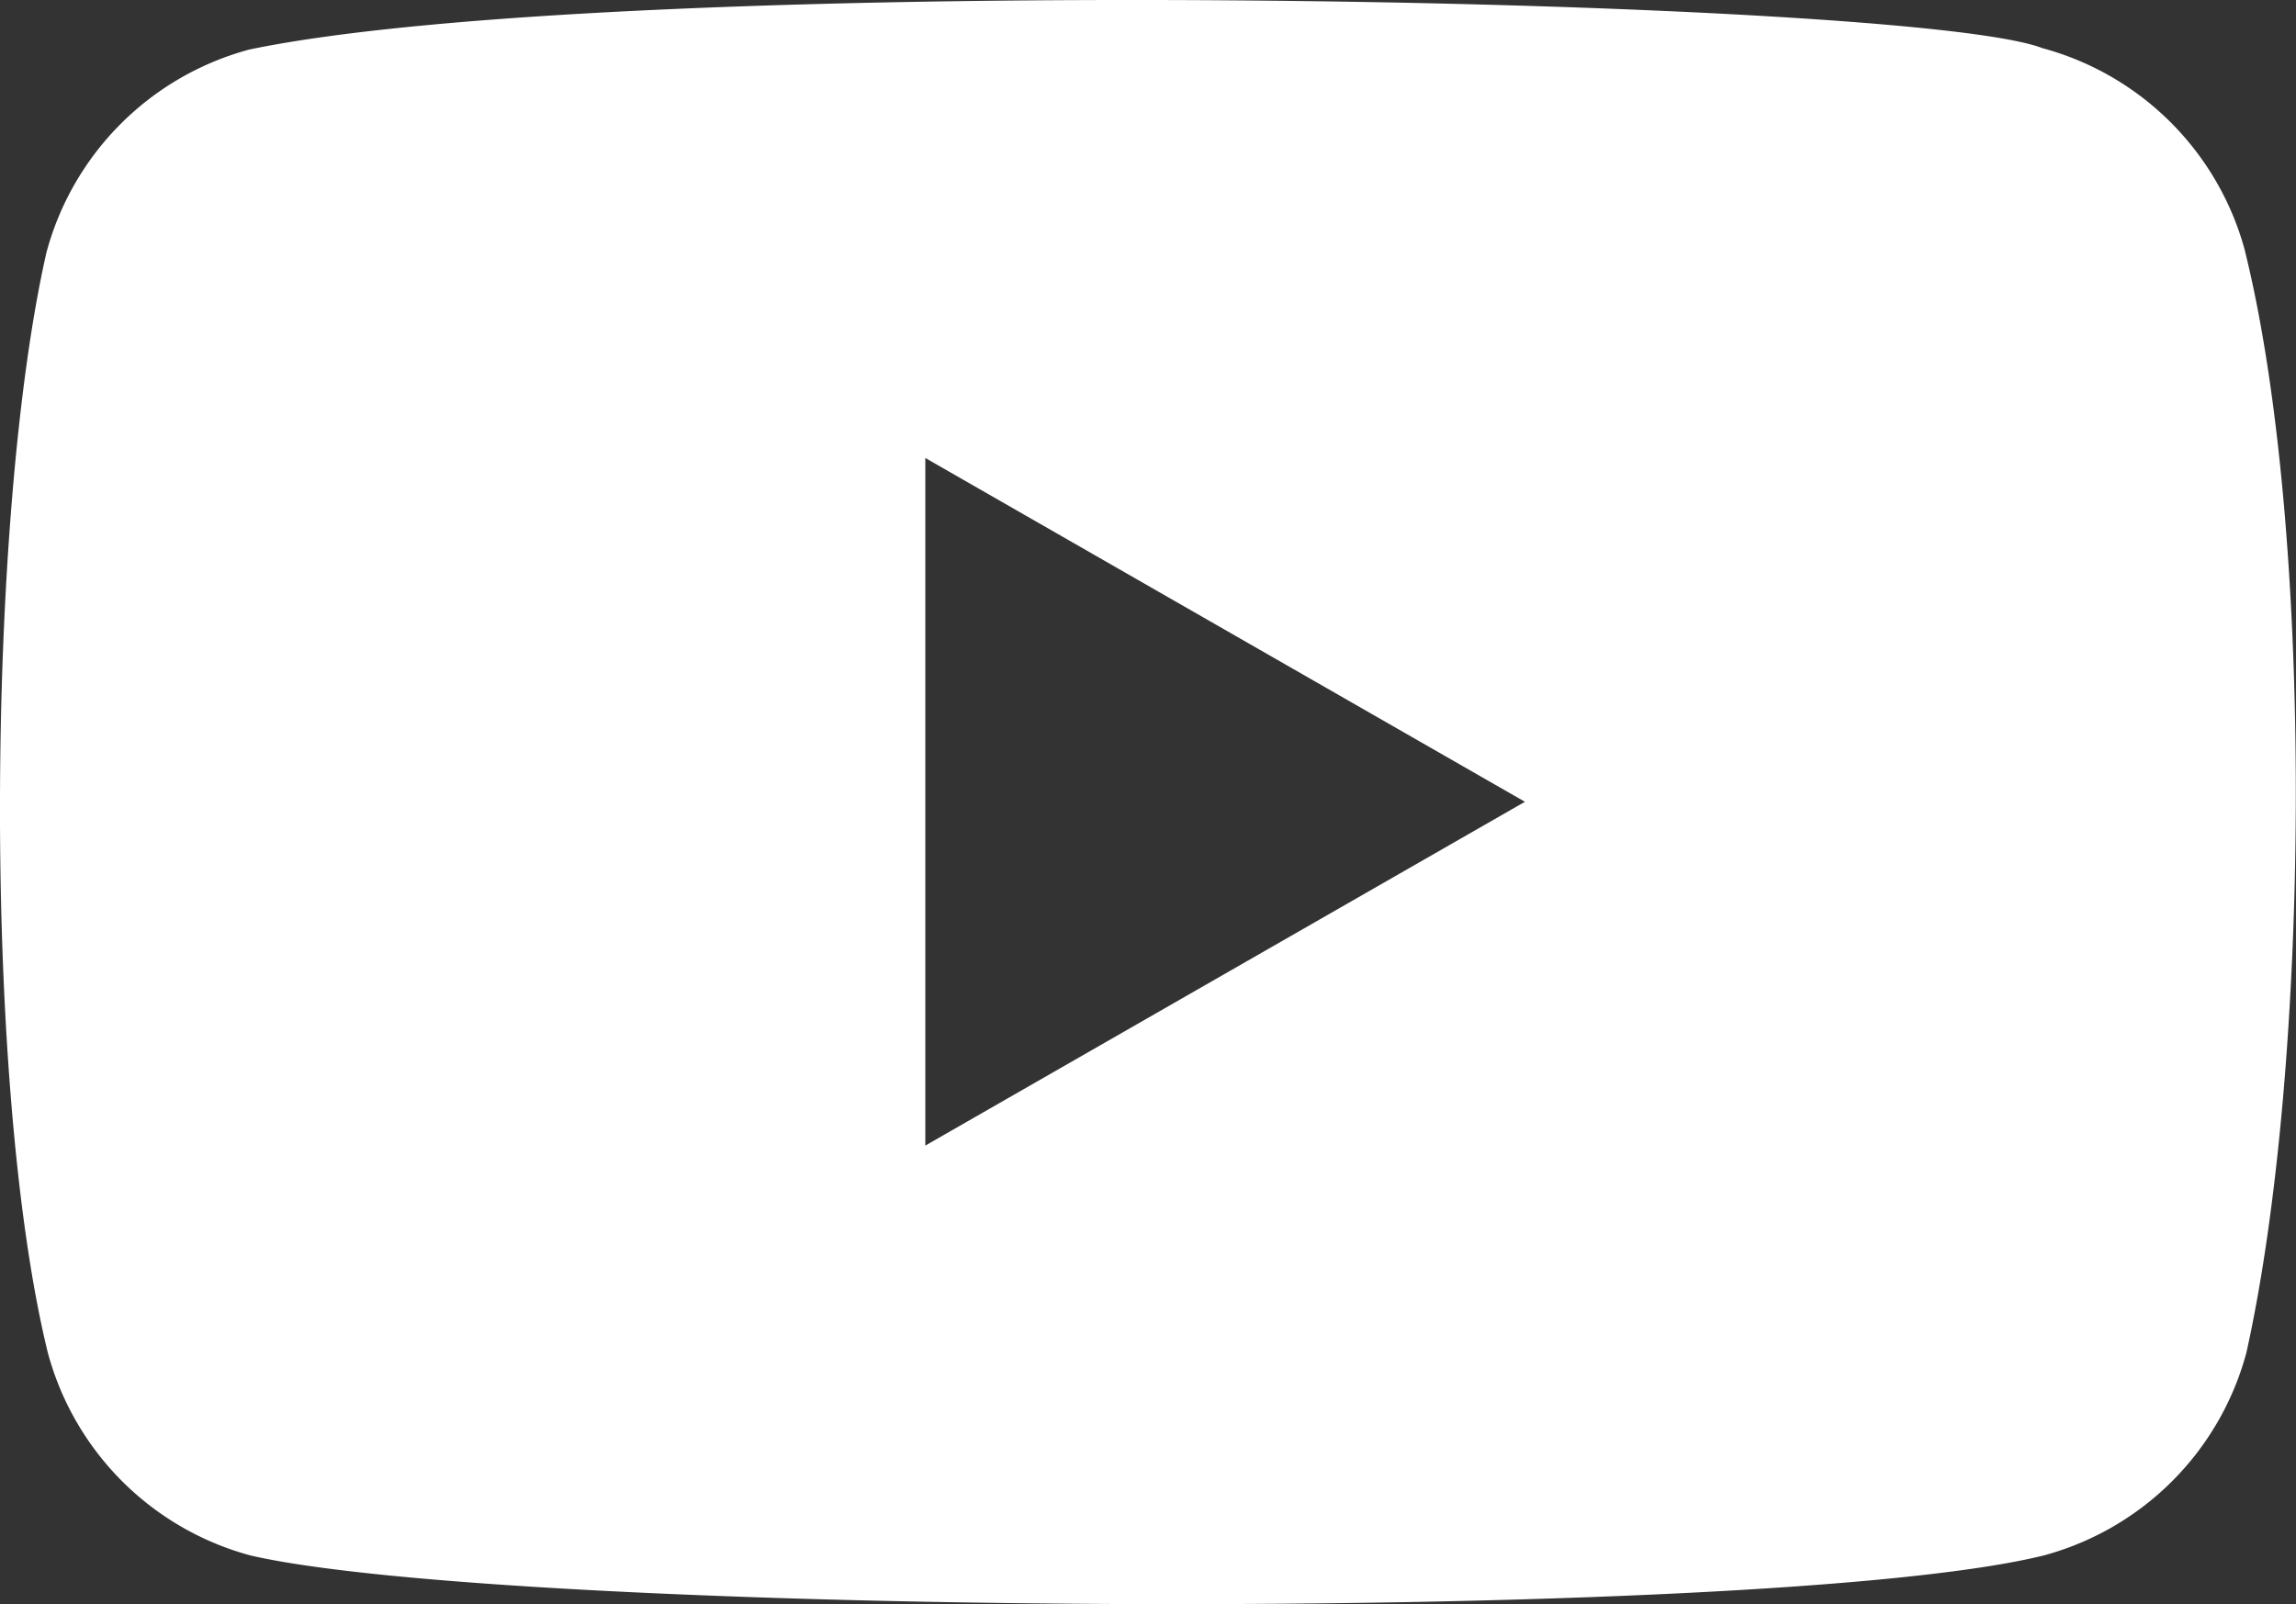 <svg id="Group_14519" data-name="Group 14519" xmlns="http://www.w3.org/2000/svg" xmlns:xlink="http://www.w3.org/1999/xlink" width="72" height="50.318" viewBox="0 0 72 50.318">
  <rect x="0" y="0" width="72" height="50.318" fill="#333333" stroke="none"/>
  <defs>
    <clipPath id="clip-path">
      <rect id="Rectangle_14703" data-name="Rectangle 14703" width="72" height="50.318" fill="none"/>
    </clipPath>
  </defs>
  <g id="Group_14519-2" data-name="Group 14519" transform="translate(0 0)" clip-path="url(#clip-path)">
    <path id="Path_10780" data-name="Path 10780" d="M70.4,7.868a9.01,9.01,0,0,0-6.36-6.36C59.876-.1,19.524-.888,7.818,1.554a9.01,9.01,0,0,0-6.36,6.36C-.422,16.163-.565,34,1.5,42.432a9.01,9.01,0,0,0,6.36,6.36c8.249,1.9,47.468,2.166,56.224,0a9.01,9.01,0,0,0,6.36-6.36c2-8.987,2.148-25.716-.046-34.564M29.017,35.934V14.366L47.82,25.15Z" transform="translate(0 0)" fill="#fff"/>
  </g>
</svg>
